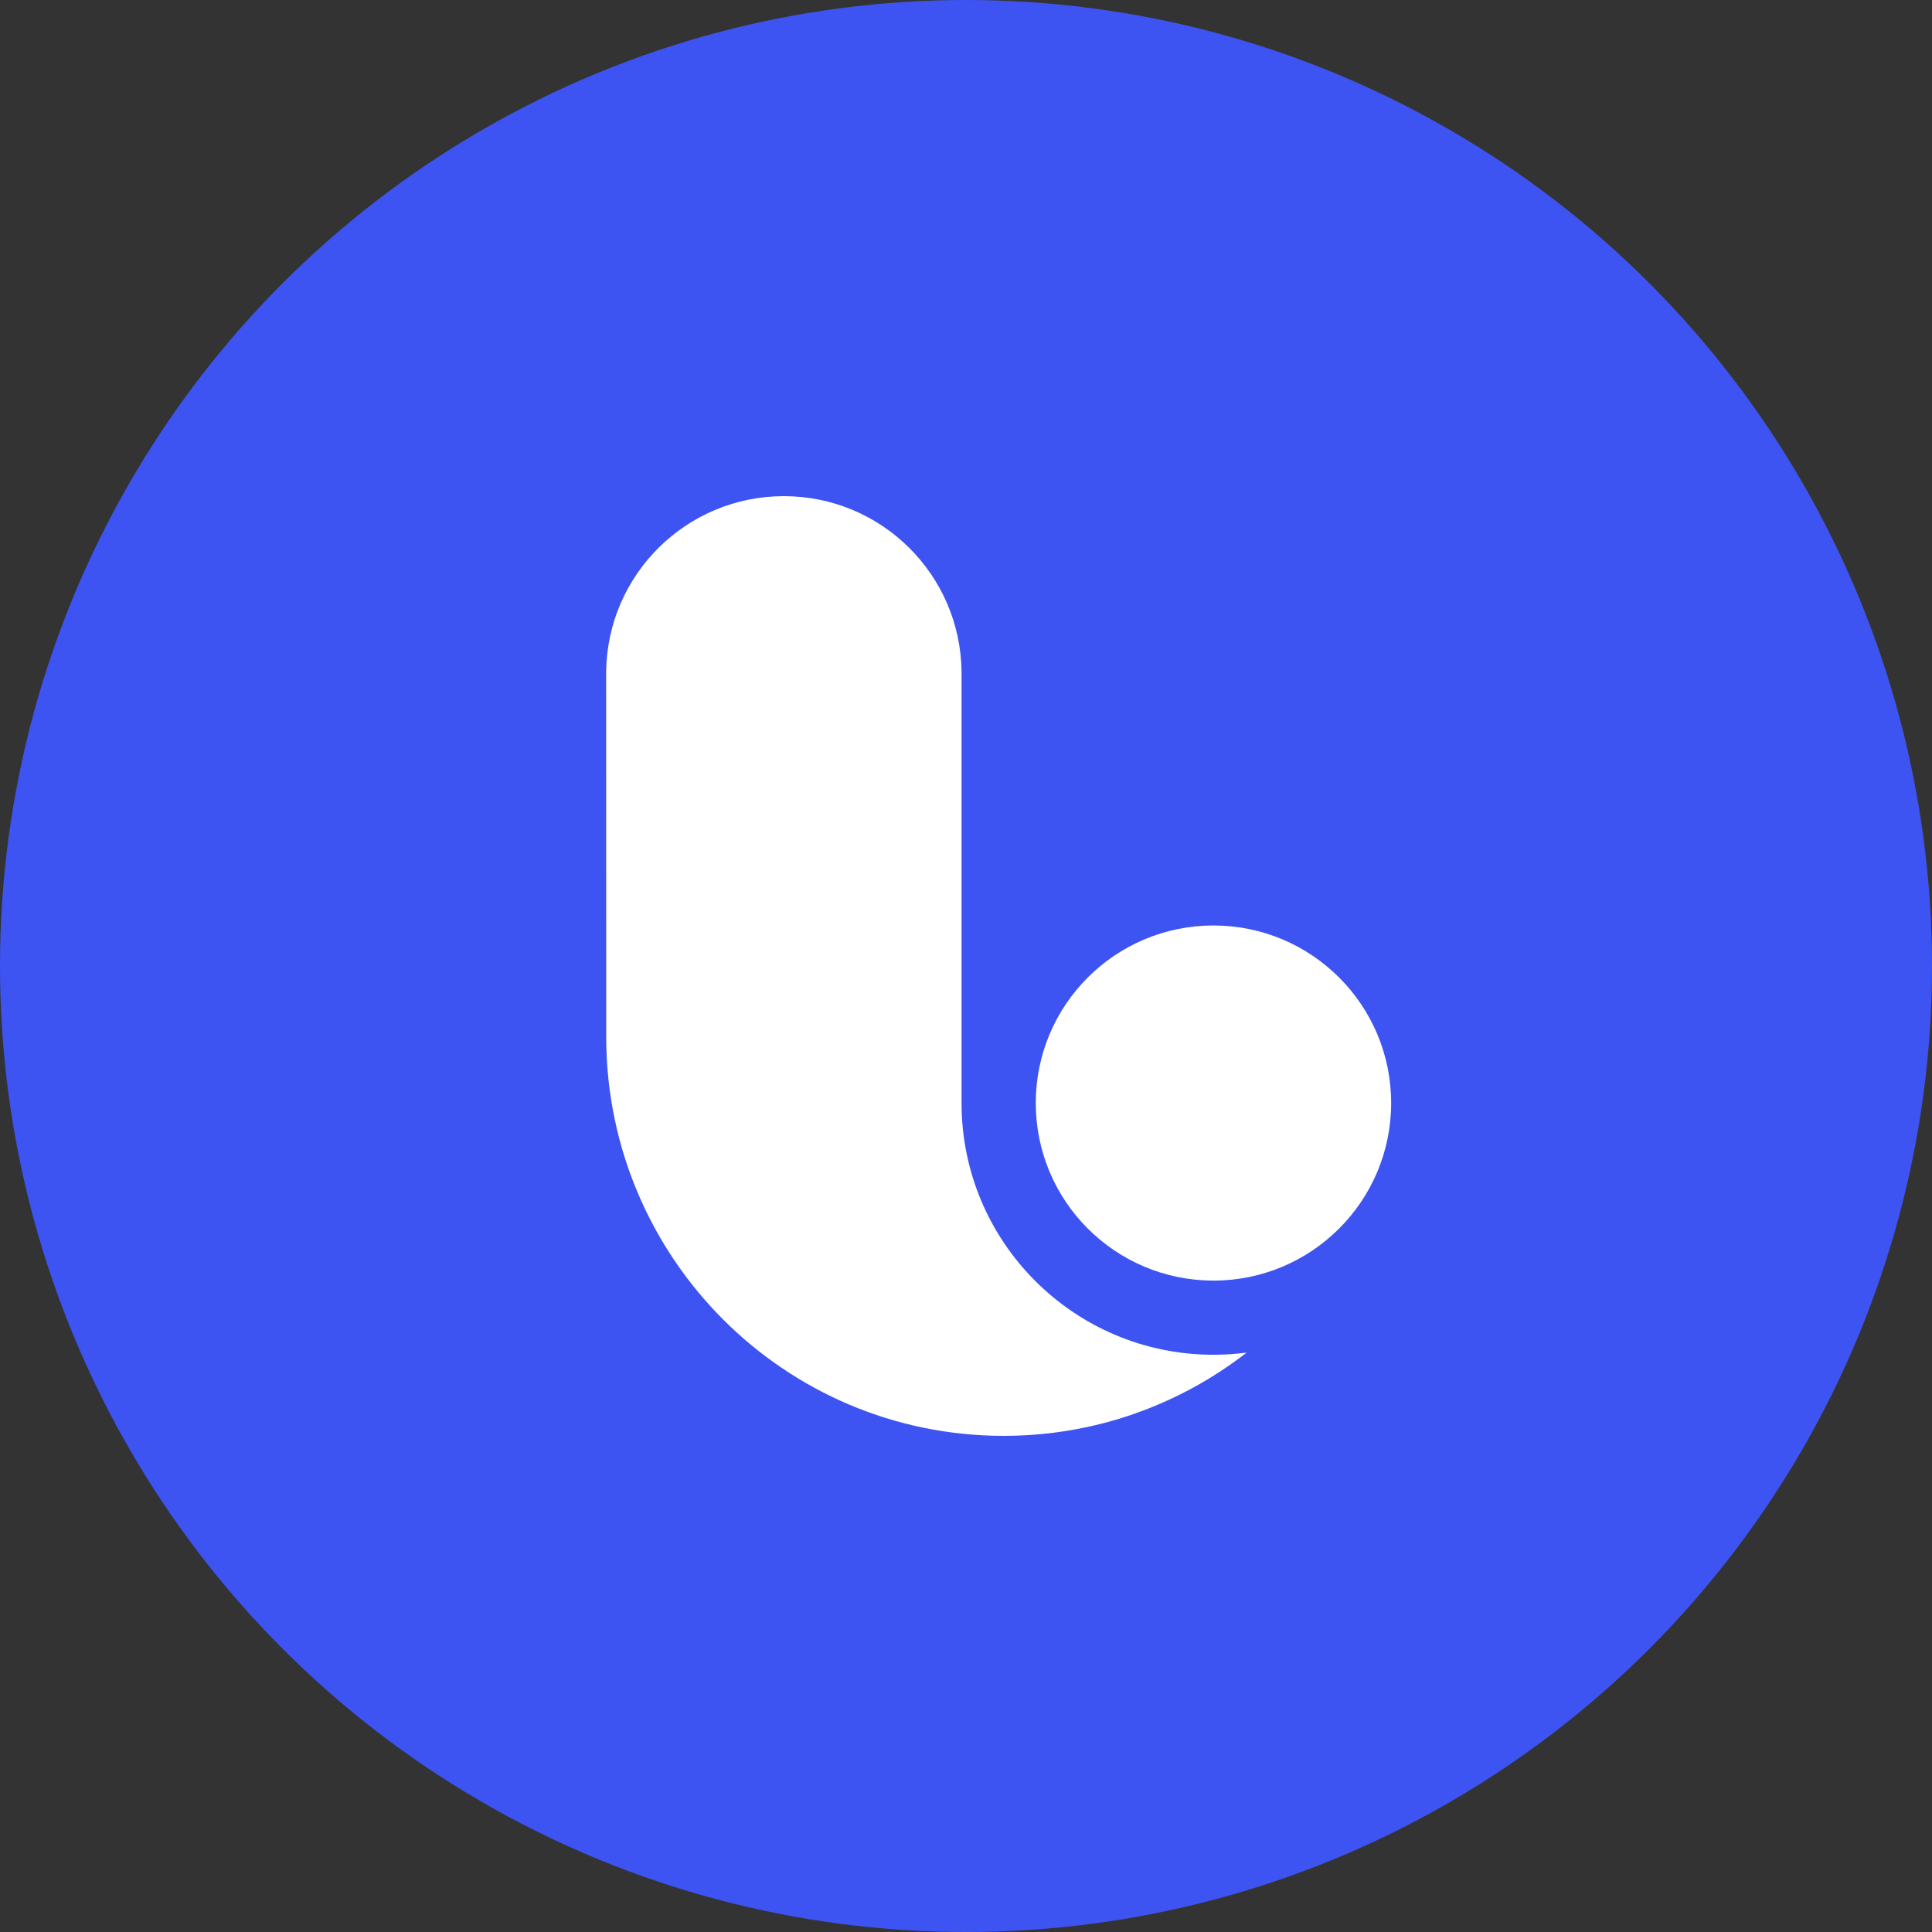 <svg width="36" height="36" viewBox="0 0 36 36" fill="none" xmlns="http://www.w3.org/2000/svg">
<rect x="0" y="0" width="36" height="36" fill="#333333" stroke="none"/>
<circle cx="18" cy="18" r="18" fill="#3D54F2"/>
<path d="M17.917 20.553C17.917 23.144 20.018 25.244 22.611 25.244C22.82 25.244 23.026 25.23 23.229 25.204C21.977 26.176 20.407 26.755 18.701 26.755C14.623 26.755 11.315 23.445 11.296 19.354L11.295 12.518C11.315 10.707 12.79 9.245 14.606 9.245C16.423 9.245 17.898 10.707 17.917 12.518L17.917 20.553Z" fill="white"/>
<path d="M22.611 23.862C24.439 23.862 25.922 22.381 25.922 20.553C25.922 18.726 24.439 17.245 22.611 17.245C20.782 17.245 19.3 18.726 19.3 20.553C19.3 22.381 20.782 23.862 22.611 23.862Z" fill="white"/>
</svg>

